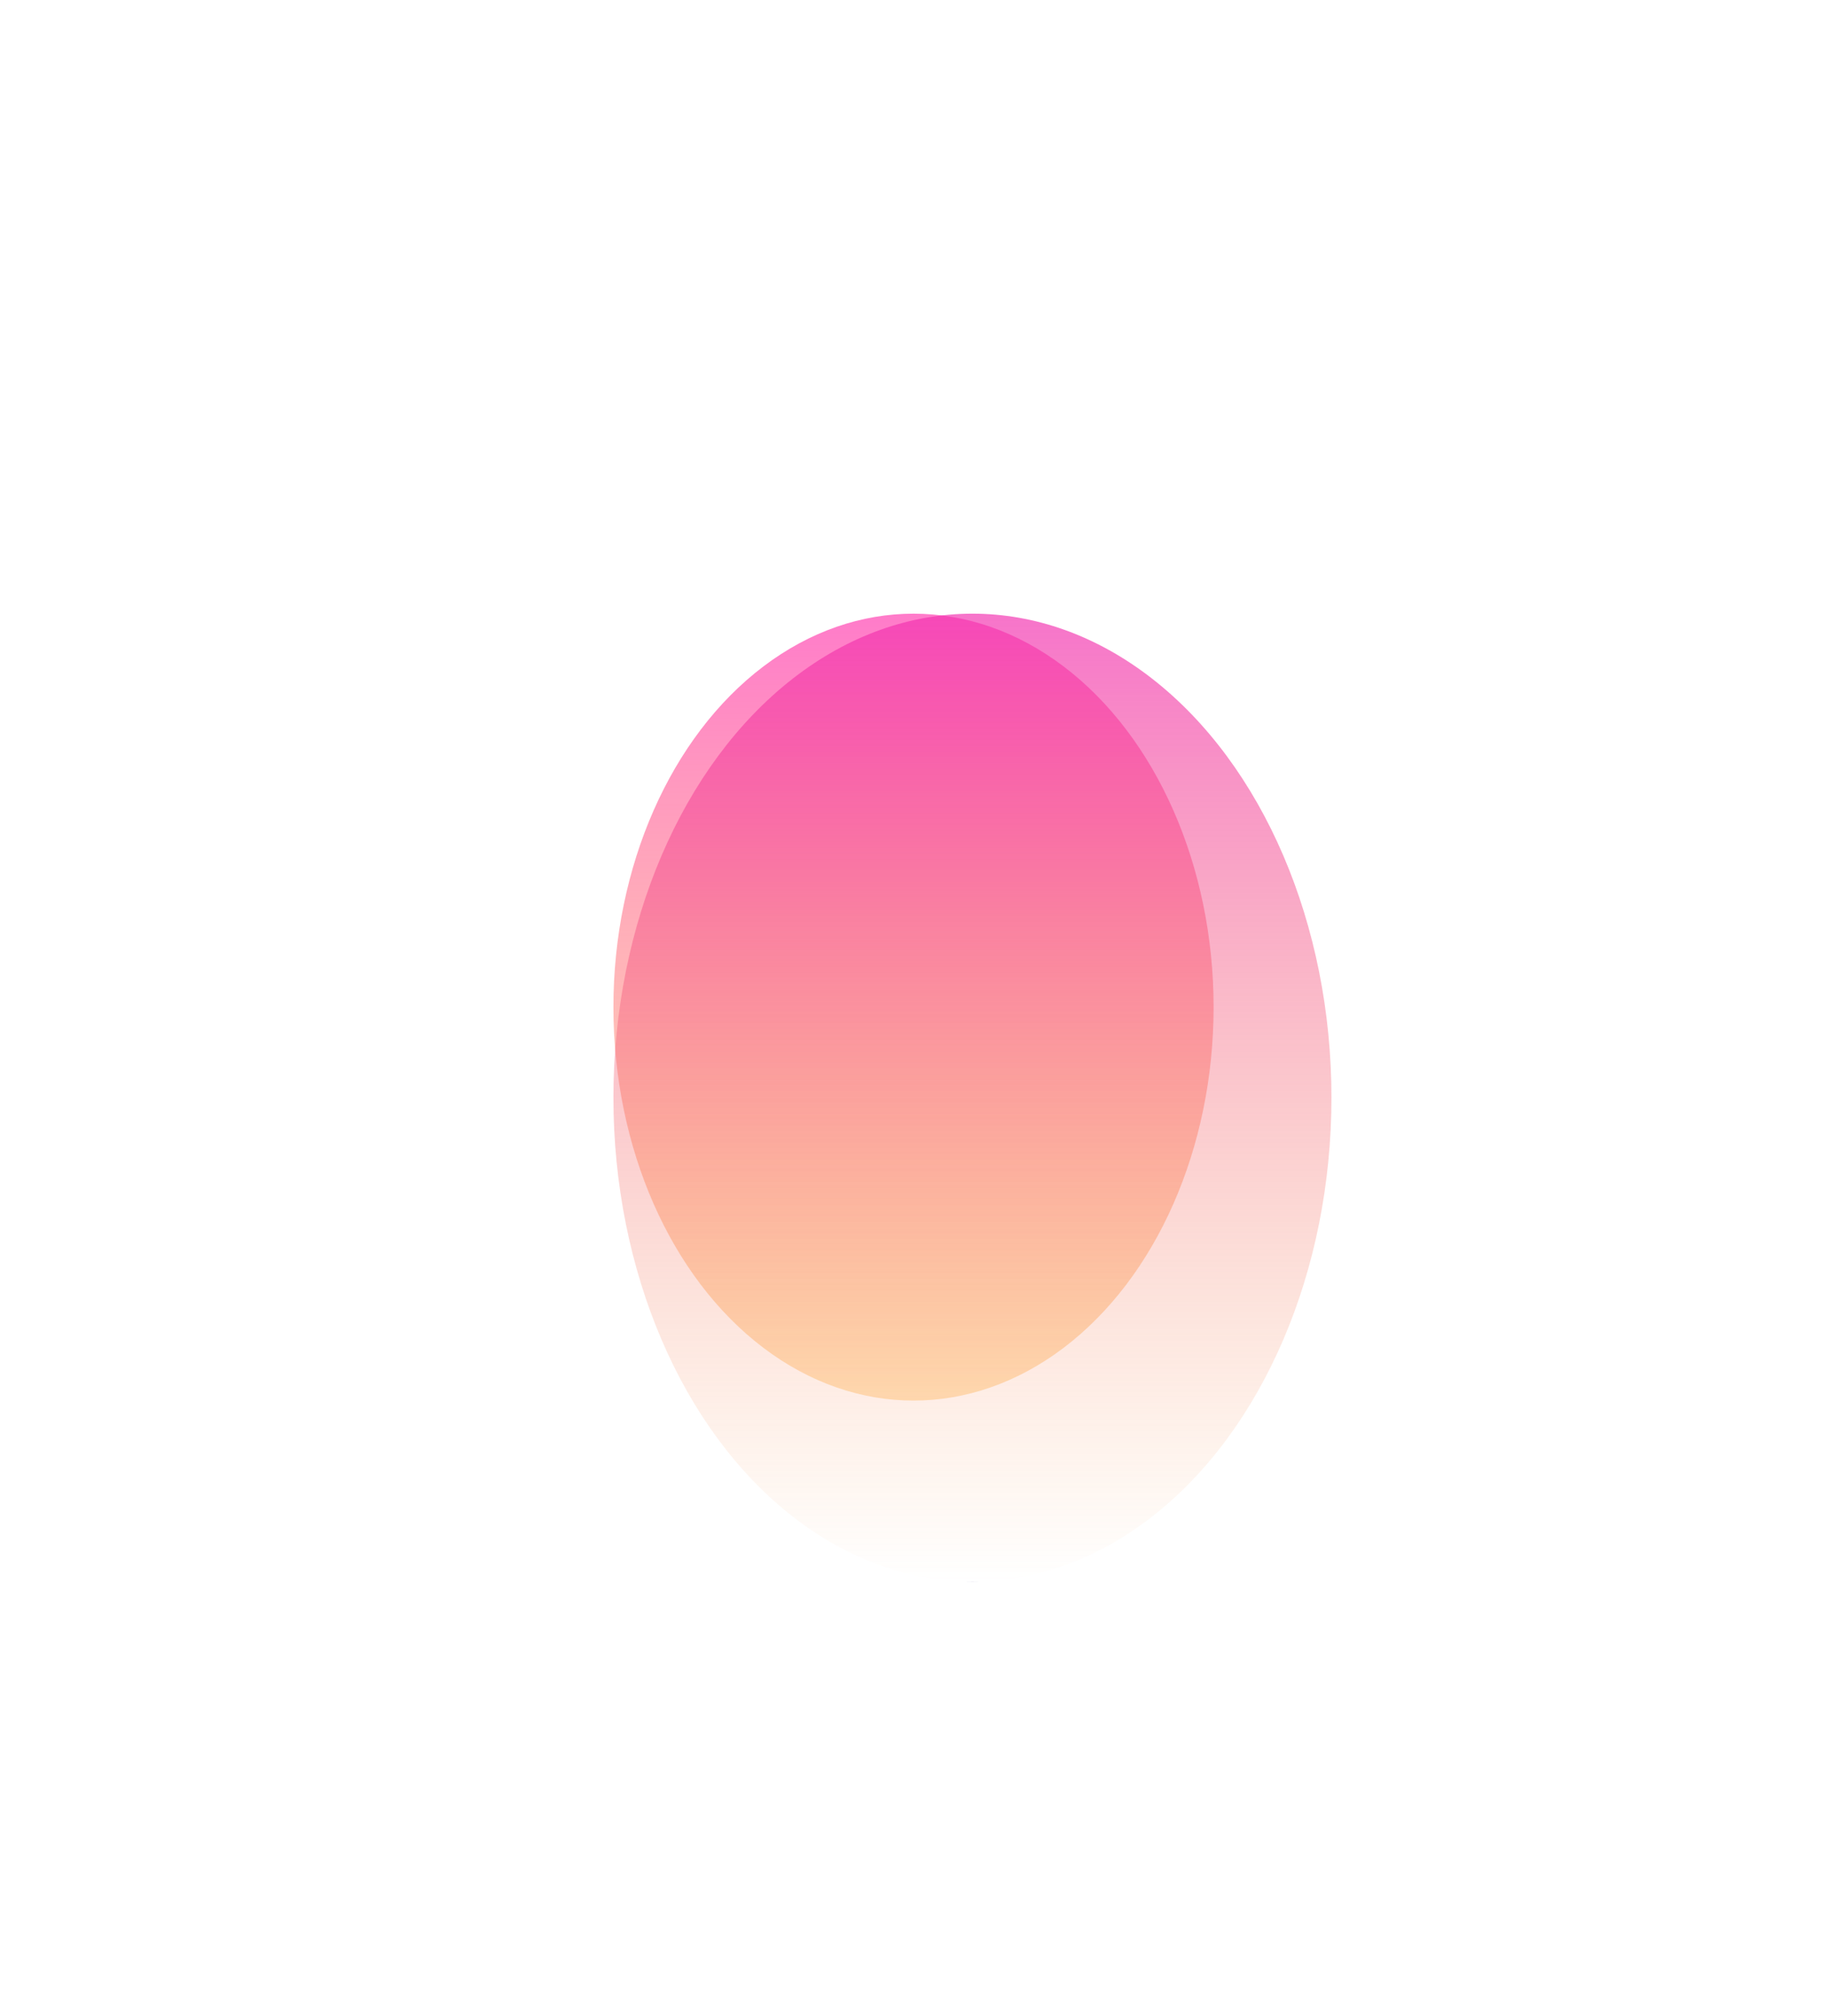 <?xml version="1.0" encoding="utf-8"?>
<svg xmlns="http://www.w3.org/2000/svg" fill="none" height="100%" overflow="visible" preserveAspectRatio="none" style="display: block;" viewBox="0 0 596 657" width="100%">
<g id="Gradient">
<g filter="url(#filter0_f_0_374)" id="Eclipse">
<ellipse cx="297.84" cy="328.233" fill="url(#paint0_linear_0_374)" rx="97.84" ry="128.232"/>
</g>
<g filter="url(#filter1_f_0_374)" id="Planet">
<ellipse cx="317.051" cy="357.725" fill="url(#paint1_linear_0_374)" fill-opacity="0.67" rx="117.051" ry="157.725"/>
</g>
</g>
<defs>
<filter color-interpolation-filters="sRGB" filterUnits="userSpaceOnUse" height="656.465" id="filter0_f_0_374" width="595.679" x="-1.80934e-06" y="3.18501e-05">
<feFlood flood-opacity="0" result="BackgroundImageFix"/>
<feBlend in="SourceGraphic" in2="BackgroundImageFix" mode="normal" result="shape"/>
<feGaussianBlur result="effect1_foregroundBlur_0_374" stdDeviation="100"/>
</filter>
<filter color-interpolation-filters="sRGB" filterUnits="userSpaceOnUse" height="515.45" id="filter1_f_0_374" width="434.103" x="100" y="100">
<feFlood flood-opacity="0" result="BackgroundImageFix"/>
<feBlend in="SourceGraphic" in2="BackgroundImageFix" mode="normal" result="shape"/>
<feGaussianBlur result="effect1_foregroundBlur_0_374" stdDeviation="50"/>
</filter>
<linearGradient gradientUnits="userSpaceOnUse" id="paint0_linear_0_374" x1="297.84" x2="297.84" y1="200" y2="456.465">
<stop stop-color="#FF7BCA"/>
<stop offset="1" stop-color="#FFC56F" stop-opacity="0.46"/>
</linearGradient>
<linearGradient gradientUnits="userSpaceOnUse" id="paint1_linear_0_374" x1="317.051" x2="317.051" y1="200" y2="515.449">
<stop stop-color="#F22FB0"/>
<stop offset="1" stop-color="#F58A25" stop-opacity="0"/>
<stop offset="1" stop-color="#7061A3"/>
</linearGradient>
</defs>
</svg>